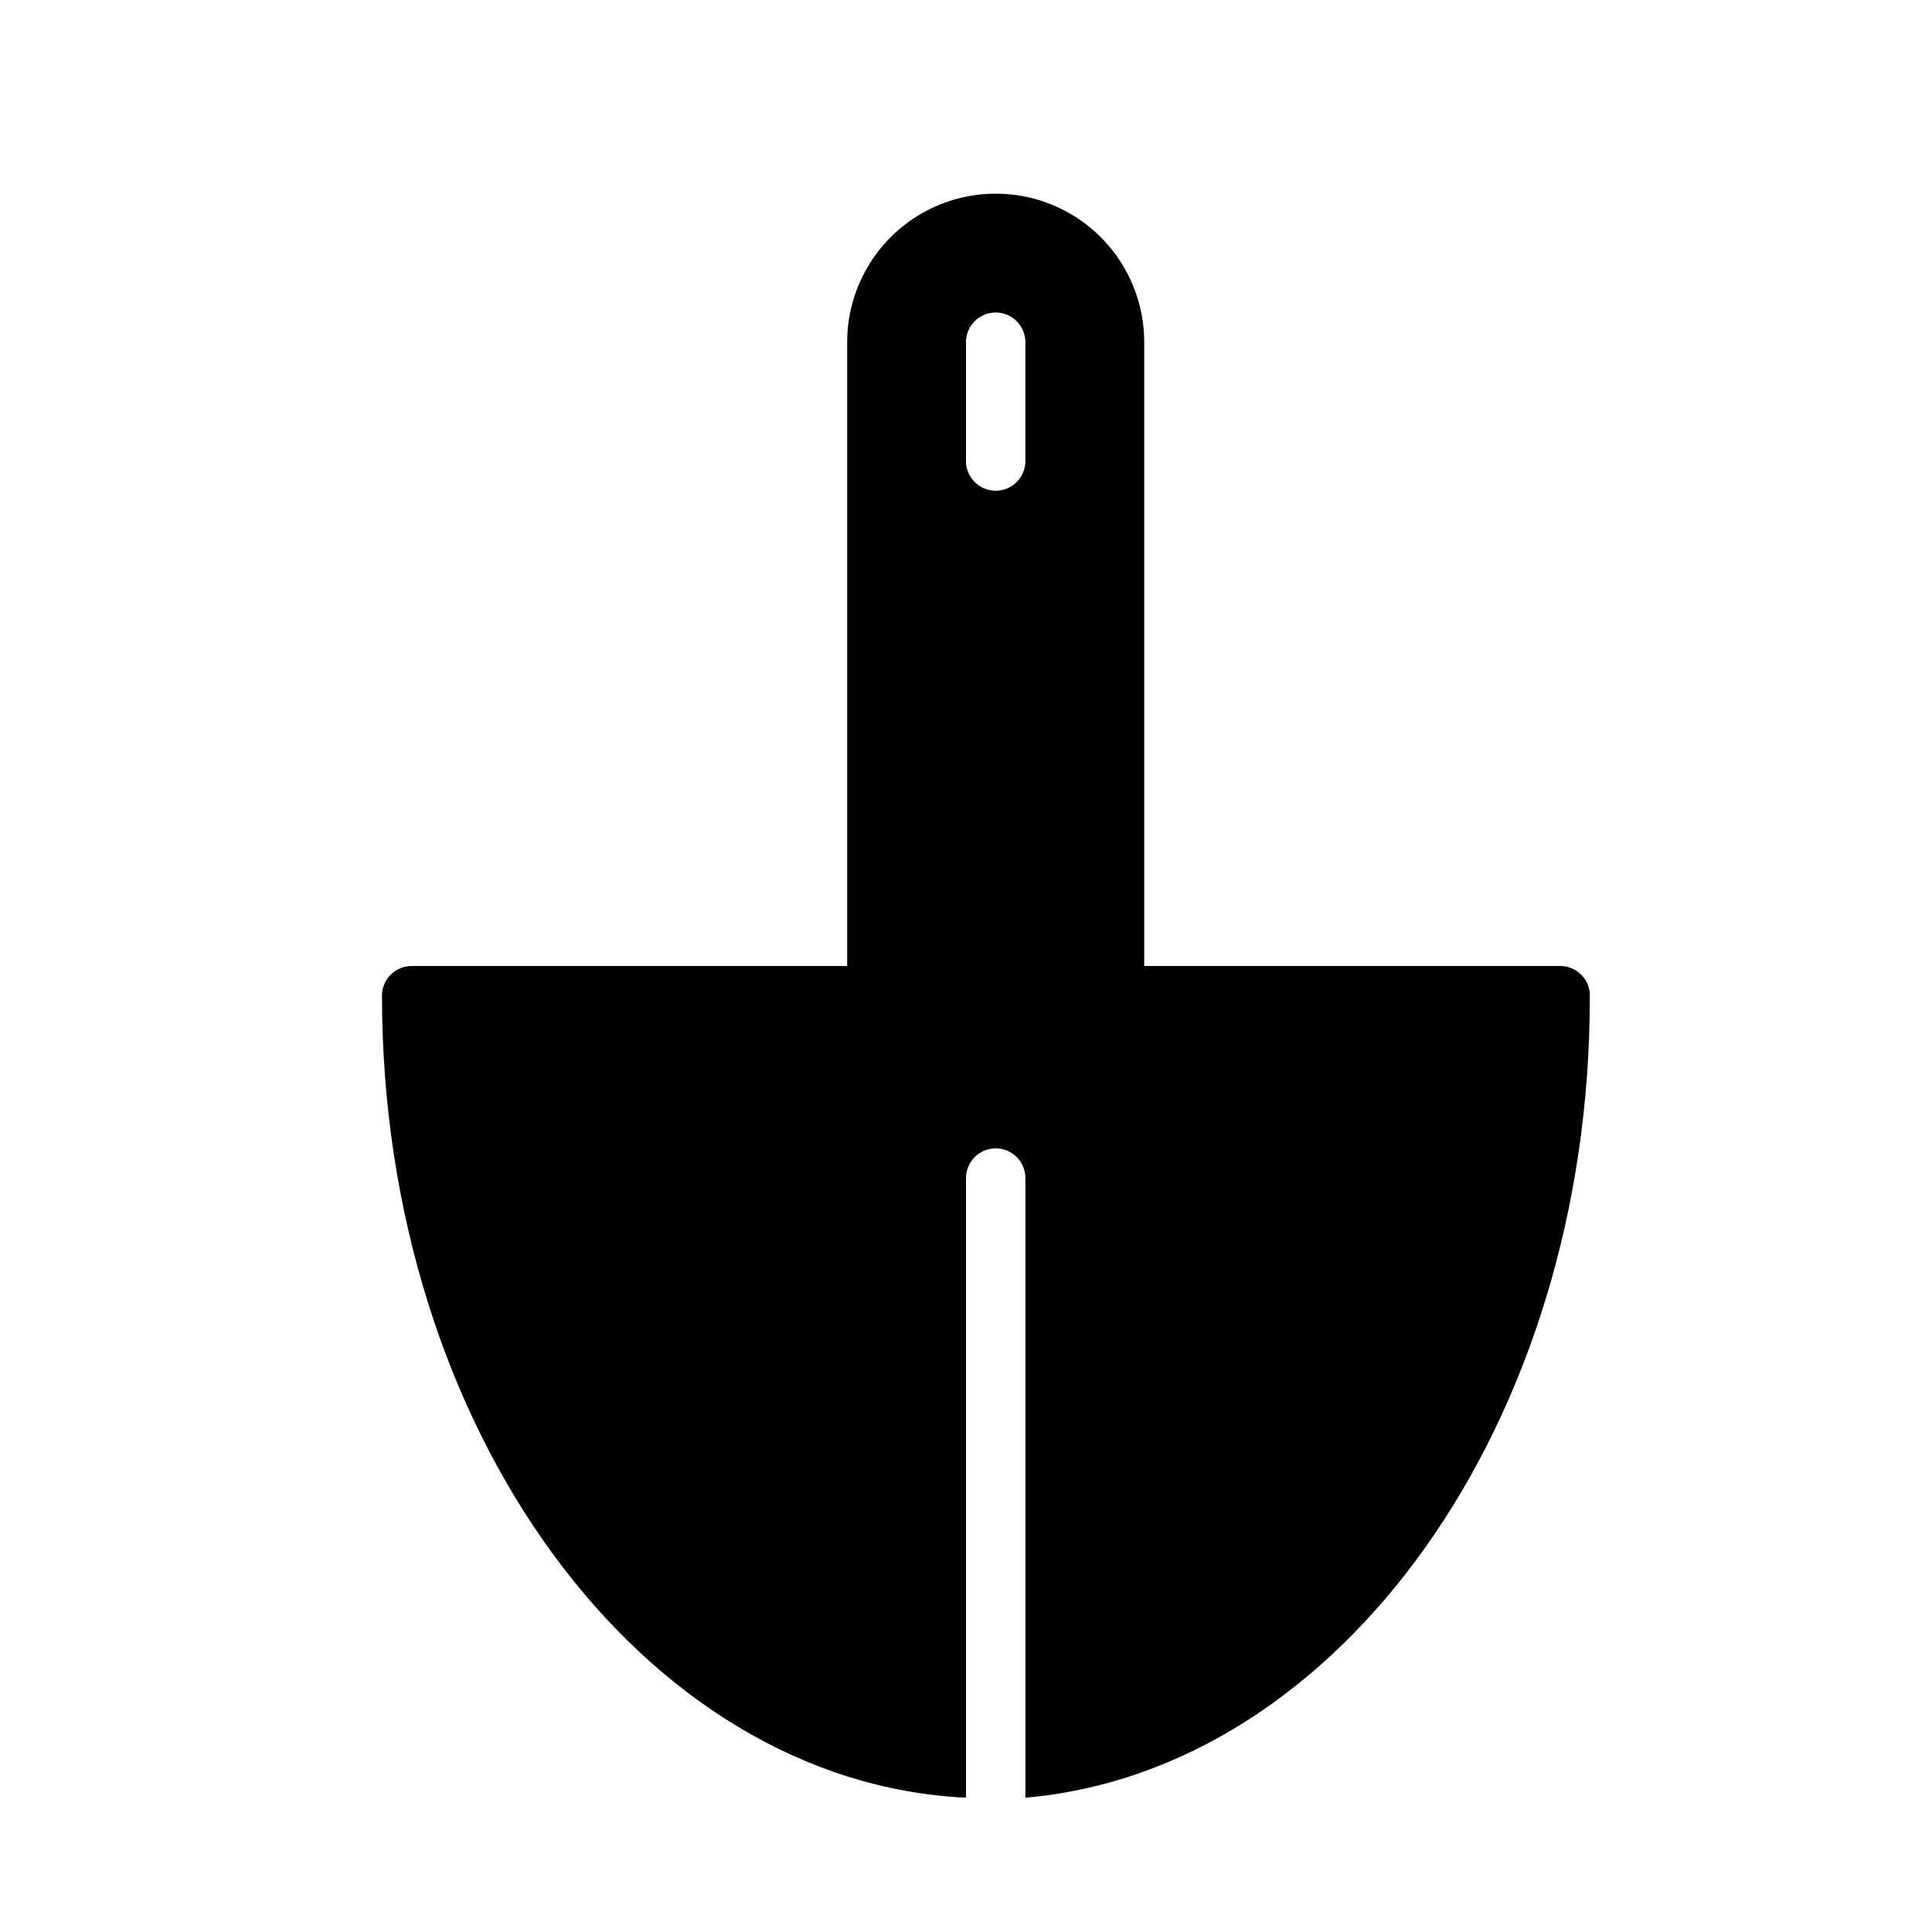 <?xml version="1.0" encoding="UTF-8"?>
<!-- Uploaded to: SVG Repo, www.svgrepo.com, Generator: SVG Repo Mixer Tools -->
<svg fill="#000000" width="800px" height="800px" version="1.1" viewBox="144 144 512 512" xmlns="http://www.w3.org/2000/svg">
 <path d="m557.44 400h-110.21v-165.31c0-14.062-7.5-27.059-19.68-34.09-12.18-7.031-27.184-7.031-39.359 0-12.18 7.031-19.68 20.027-19.68 34.09v165.31h-115.41c-4.348 0-7.871 3.523-7.871 7.871 0 114.93 68.961 208.45 154.77 212.54v-164.21c0-4.348 3.523-7.871 7.871-7.871s7.871 3.523 7.871 7.871v164.21c83.445-7.242 149.57-99.344 149.57-211.91 0.176-2.195-0.578-4.363-2.07-5.977-1.496-1.617-3.602-2.531-5.805-2.523zm-141.7-133.82c0 4.348-3.523 7.871-7.871 7.871s-7.871-3.523-7.871-7.871v-31.488c0-4.348 3.523-7.875 7.871-7.875s7.871 3.527 7.871 7.875z"/>
</svg>